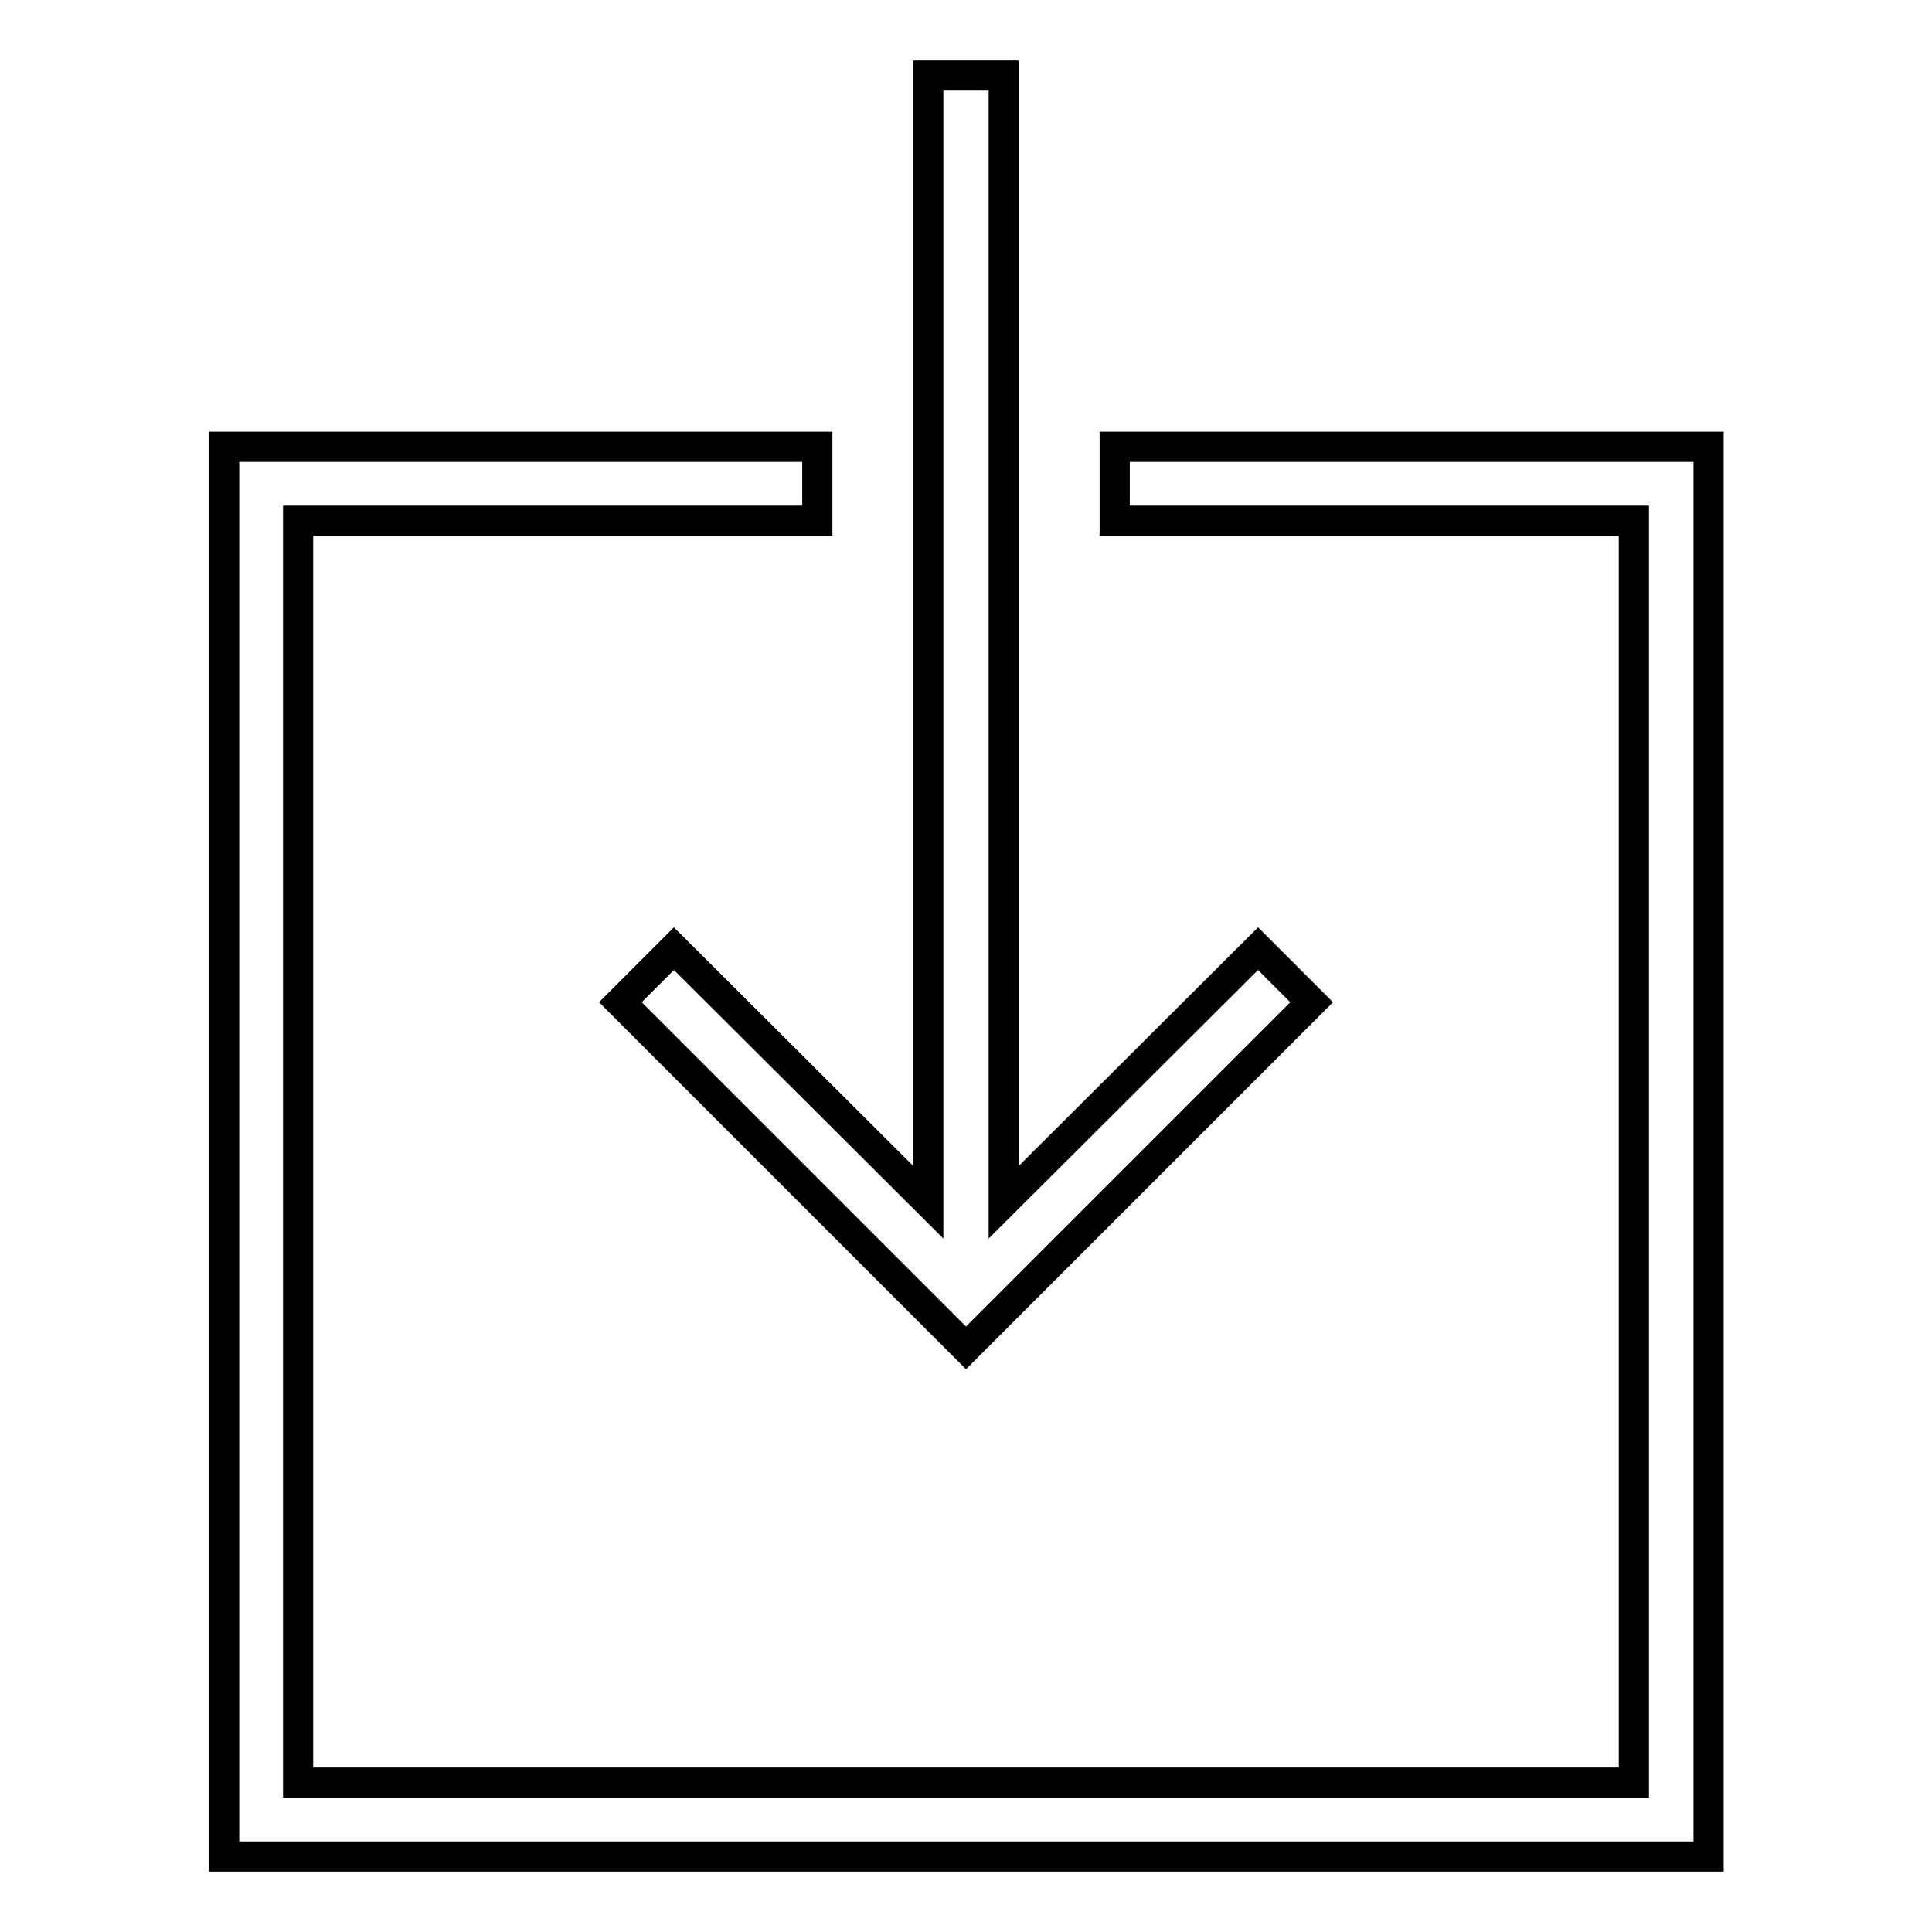 <?xml version="1.0" encoding="utf-8"?>
<!-- Svg Vector Icons : http://www.onlinewebfonts.com/icon -->
<!DOCTYPE svg PUBLIC "-//W3C//DTD SVG 1.1//EN" "http://www.w3.org/Graphics/SVG/1.1/DTD/svg11.dtd">
<svg version="1.1" xmlns="http://www.w3.org/2000/svg" xmlns:xlink="http://www.w3.org/1999/xlink" x="0px" y="0px" viewBox="0 0 256 256" enable-background="new 0 0 256 256" xml:space="preserve">
<g> <path stroke-width="4" fill-opacity="0" stroke="#000000"  d="M147.7,59.2V69h68.8v167.2h-177V69h68.8v-9.8H29.7V246h196.7V59.2H147.7z M89.3,125.7l-7.1,7.1l45.8,45.8 l45.8-45.8l-7.1-7.1L133,159.3V10H123v149.3L89.3,125.7z"/></g>
</svg>